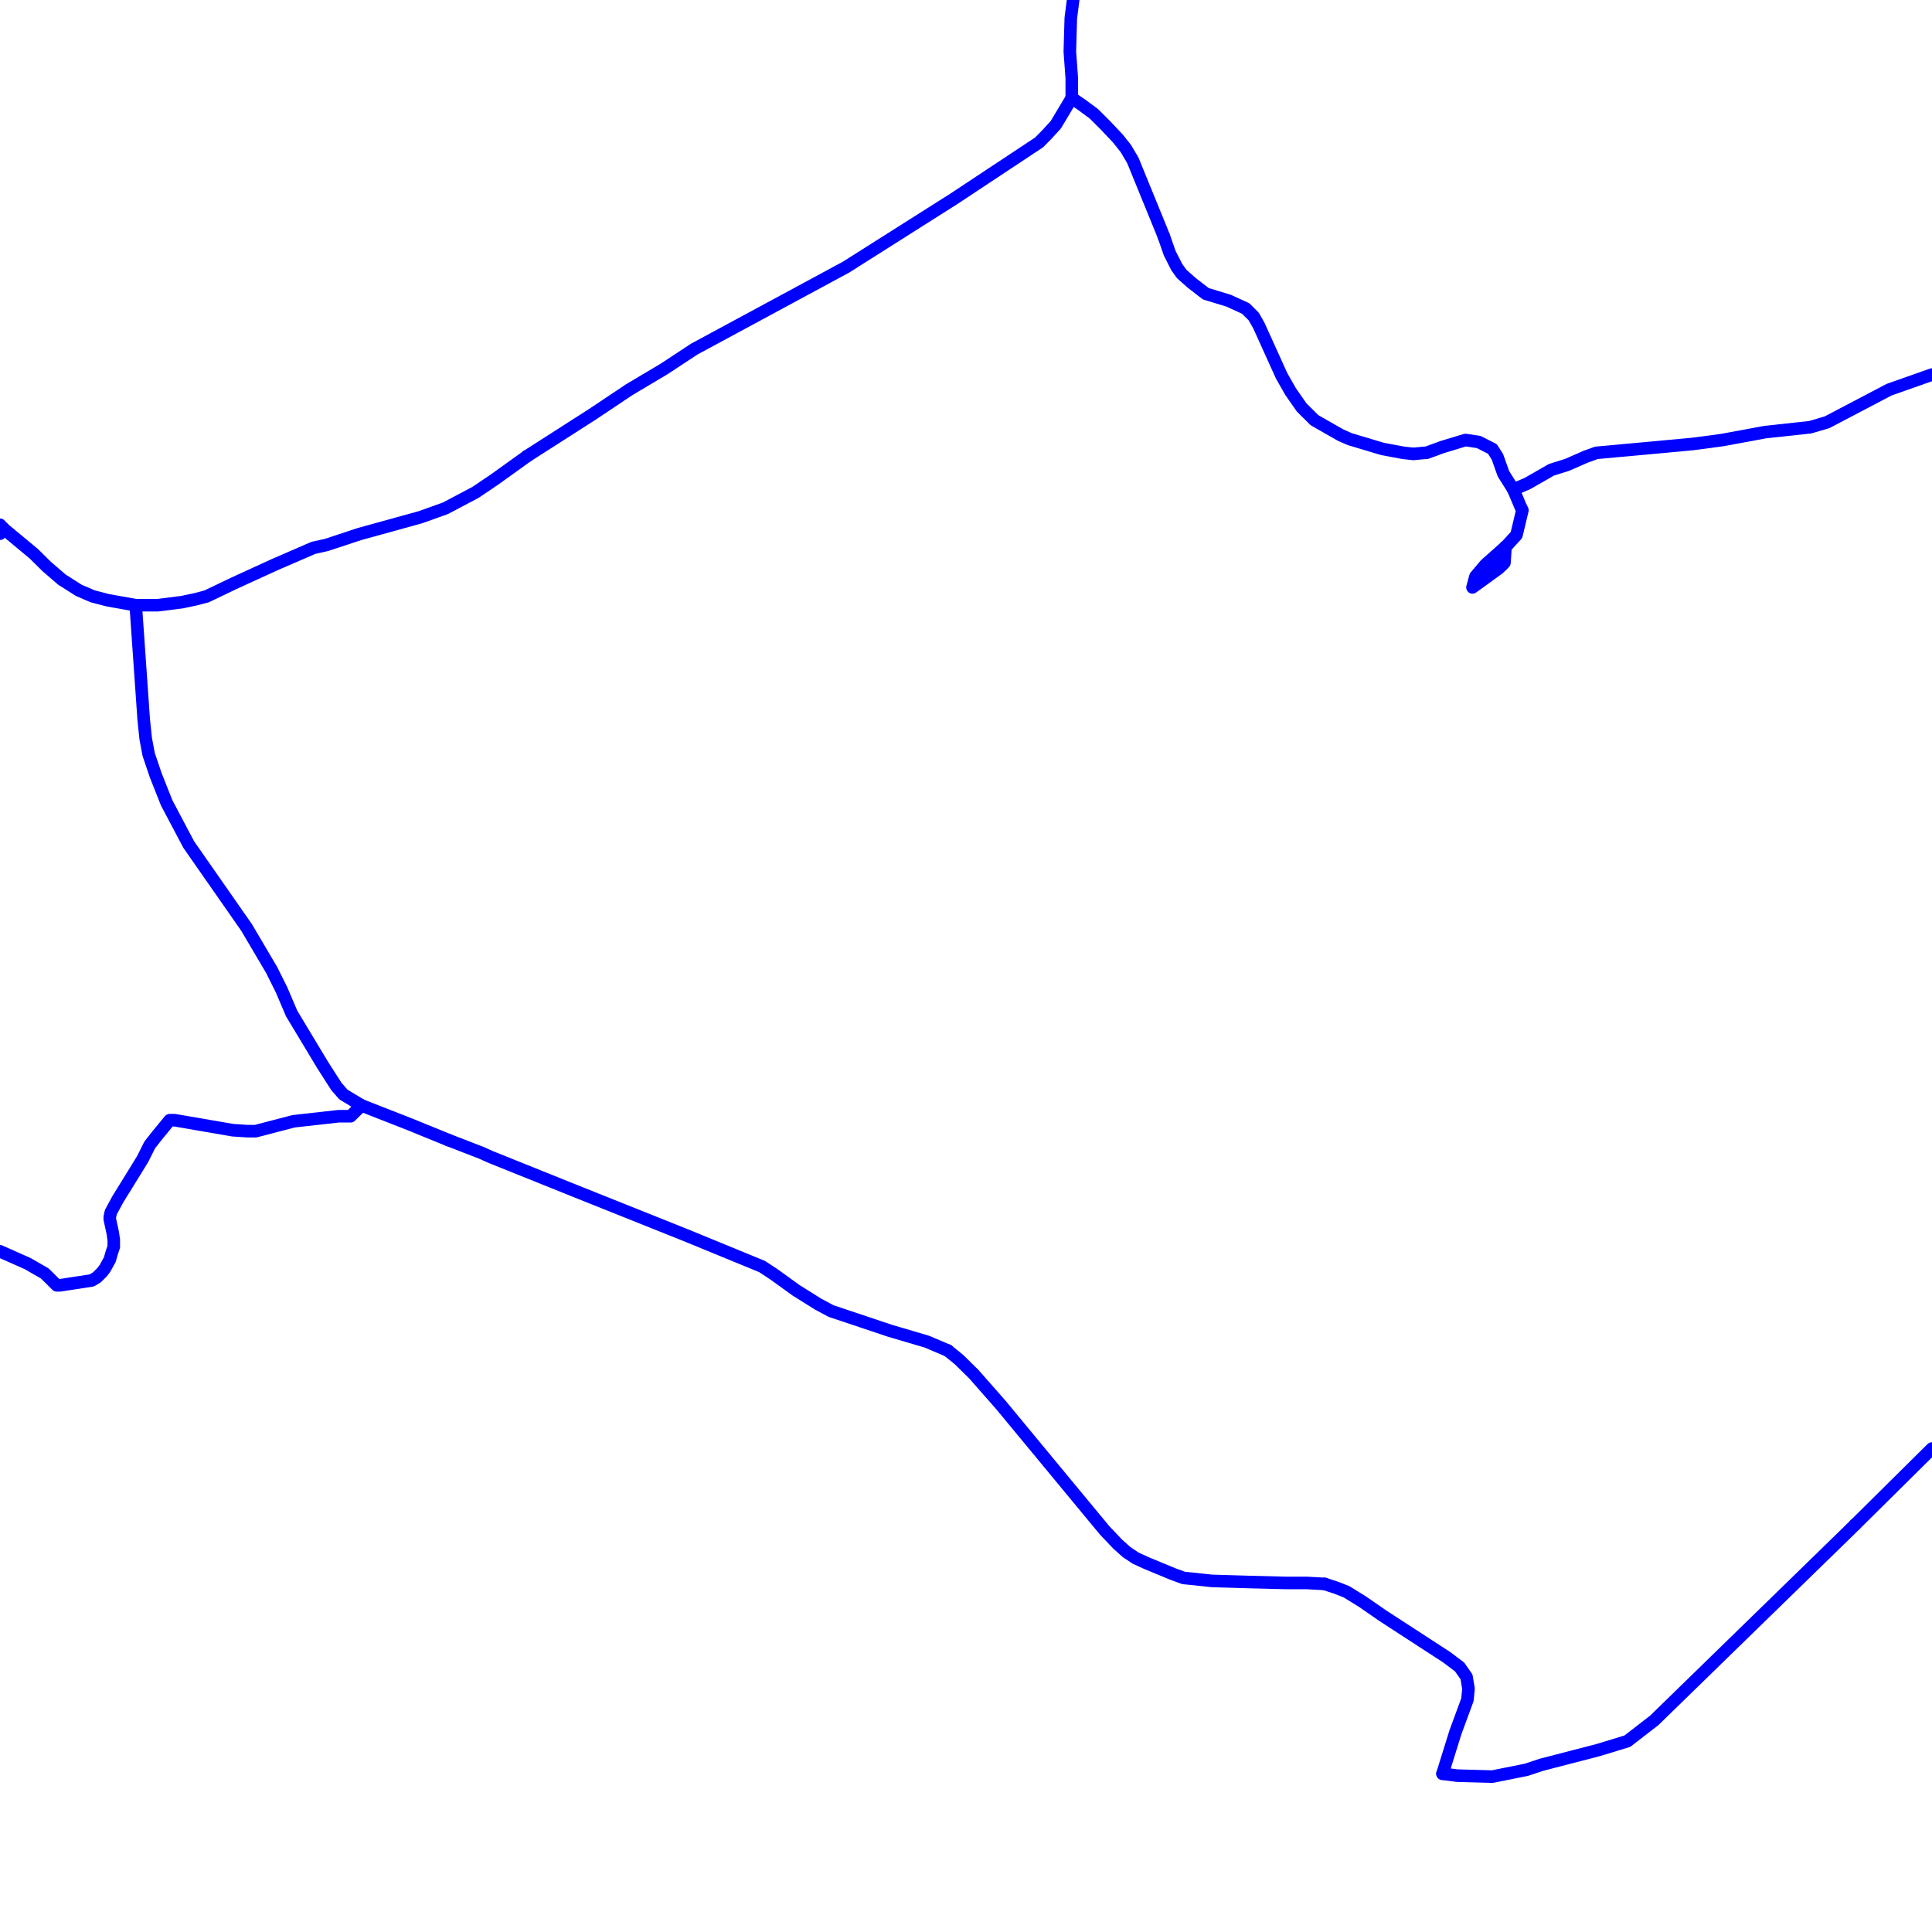 <?xml version="1.0" encoding="UTF-8"?>
<svg xmlns="http://www.w3.org/2000/svg" xmlns:xlink="http://www.w3.org/1999/xlink" width="576pt" height="576pt" viewBox="0 0 576 576" version="1.1">
<g id="surface1017024">
<path style="fill:none;stroke-width:3.75;stroke-linecap:round;stroke-linejoin:round;stroke:rgb(0%,0%,100%);stroke-opacity:1;stroke-miterlimit:10;" d="M 319.941 0 L 319.25 5.348 L 318.957 15.348 L 319.539 23.324 L 319.539 29.215 "/>
<path style="fill:none;stroke-width:3.75;stroke-linecap:round;stroke-linejoin:round;stroke:rgb(0%,0%,100%);stroke-opacity:1;stroke-miterlimit:10;" d="M 346.977 70.469 L 348.738 75.492 L 350.836 79.629 L 352.305 81.672 L 355.293 84.332 L 359.492 87.578 L 366.301 89.648 L 371.375 91.973 L 372.883 93.469 L 373.77 94.352 L 375.285 96.996 L 382.094 112.039 L 384.781 116.762 L 388.066 121.465 L 391.93 125.301 L 399.691 129.723 L 402.379 130.91 L 412.164 133.844 L 418.426 135.012 L 421.418 135.328 L 424.695 135.012 L 425.27 135.012 L 430.055 133.262 L 436.906 131.191 L 440.816 131.766 L 444.938 133.844 L 446.438 136.203 L 448.215 141.211 L 451.191 145.949 "/>
<path style="fill:none;stroke-width:3.75;stroke-linecap:round;stroke-linejoin:round;stroke:rgb(0%,0%,100%);stroke-opacity:1;stroke-miterlimit:10;" d="M 447.922 168.375 L 448.535 167.738 L 448.84 163.035 "/>
<path style="fill:none;stroke-width:3.75;stroke-linecap:round;stroke-linejoin:round;stroke:rgb(0%,0%,100%);stroke-opacity:1;stroke-miterlimit:10;" d="M 157.234 135.93 L 176.594 123.531 L 187.598 116.18 L 198.016 109.98 L 206.973 104.082 L 252.25 79.633 L 284.391 59.273 L 309.754 42.48 L 312.102 40.117 L 314.785 37.176 L 319.539 29.215 "/>
<path style="fill:none;stroke-width:3.75;stroke-linecap:round;stroke-linejoin:round;stroke:rgb(0%,0%,100%);stroke-opacity:1;stroke-miterlimit:10;" d="M 553.094 454.535 L 549.492 458.062 L 493.211 512.891 L 485.18 519.105 L 476.52 521.75 L 459.562 526.145 L 455.102 527.629 L 444.945 529.672 L 434.523 529.387 L 430.062 528.812 "/>
<path style="fill:none;stroke-width:3.75;stroke-linecap:round;stroke-linejoin:round;stroke:rgb(0%,0%,100%);stroke-opacity:1;stroke-miterlimit:10;" d="M 394.914 472.227 L 389.57 471.934 L 383.316 471.934 L 372.277 471.652 L 361.254 471.324 L 355.891 470.742 L 352.906 470.449 L 349.656 469.266 L 341.895 466.055 L 338.621 464.559 L 335.934 462.781 L 333.289 460.422 L 329.387 456.32 L 325.223 451.297 L 298.414 418.883 L 290.367 409.73 L 285.902 405.336 L 282.621 402.668 "/>
<path style="fill:none;stroke-width:3.75;stroke-linecap:round;stroke-linejoin:round;stroke:rgb(0%,0%,100%);stroke-opacity:1;stroke-miterlimit:10;" d="M 430.062 528.812 L 433.934 516.41 L 437.504 506.711 L 437.809 503.445 L 437.219 499.926 L 435.152 496.973 L 431.246 494.039 L 412.172 481.645 L 406.246 477.539 L 401.461 474.578 L 398.484 473.402 L 394.914 472.227 "/>
<path style="fill:none;stroke-width:3.75;stroke-linecap:round;stroke-linejoin:round;stroke:rgb(0%,0%,100%);stroke-opacity:1;stroke-miterlimit:10;" d="M 133.68 339.891 L 122.082 335.168 L 107.789 329.57 "/>
<path style="fill:none;stroke-width:3.75;stroke-linecap:round;stroke-linejoin:round;stroke:rgb(0%,0%,100%);stroke-opacity:1;stroke-miterlimit:10;" d="M 282.621 402.668 L 276.367 400.004 L 265.363 396.762 L 247.766 390.871 L 243.906 388.801 L 237.348 384.699 L 230.785 379.961 L 227.219 377.609 L 204.289 368.191 L 173.324 355.812 L 146.203 344.91 L 143.539 343.707 L 133.68 339.891 "/>
<path style="fill:none;stroke-width:3.75;stroke-linecap:round;stroke-linejoin:round;stroke:rgb(0%,0%,100%);stroke-opacity:1;stroke-miterlimit:10;" d="M 576 431.852 L 553.094 454.535 "/>
<path style="fill:none;stroke-width:3.75;stroke-linecap:round;stroke-linejoin:round;stroke:rgb(0%,0%,100%);stroke-opacity:1;stroke-miterlimit:10;" d="M 40.465 180.438 L 47.012 180.438 L 54.195 179.535 L 58.355 178.656 L 61.621 177.793 L 69.645 173.945 L 81.871 168.348 L 93.469 163.324 L 97.379 162.457 L 107.164 159.223 L 125.352 154.199 L 132.793 151.535 L 141.734 146.812 L 147.398 142.992 L 157.234 135.93 "/>
<path style="fill:none;stroke-width:3.75;stroke-linecap:round;stroke-linejoin:round;stroke:rgb(0%,0%,100%);stroke-opacity:1;stroke-miterlimit:10;" d="M 0.855 157.43 L 10.086 165.102 L 13.953 168.922 L 18.41 172.77 L 23.492 176.008 L 27.656 177.793 L 32.098 178.949 L 40.465 180.438 "/>
<path style="fill:none;stroke-width:3.75;stroke-linecap:round;stroke-linejoin:round;stroke:rgb(0%,0%,100%);stroke-opacity:1;stroke-miterlimit:10;" d="M 107.789 329.57 L 104.512 332.797 L 100.906 332.797 L 87.539 334.293 L 76.211 337.246 L 73.816 337.246 L 69.367 336.953 L 52.105 333.977 L 50.582 333.977 L 46.723 338.688 L 44.633 341.348 L 42.566 345.488 L 40.762 348.434 L 35.133 357.547 L 33.035 361.414 L 32.73 362.879 L 32.73 363.48 L 33.625 367.594 L 33.918 369.66 L 33.918 371.723 L 33.32 373.48 L 32.73 375.543 L 31.266 378.203 L 30.344 379.387 L 28.863 380.848 L 27.355 381.742 L 17.82 383.207 L 16.938 383.207 L 13.371 379.68 L 8.289 376.746 L 0 373.062 "/>
<path style="fill:none;stroke-width:3.75;stroke-linecap:round;stroke-linejoin:round;stroke:rgb(0%,0%,100%);stroke-opacity:1;stroke-miterlimit:10;" d="M 0 159.117 L 0.855 157.43 "/>
<path style="fill:none;stroke-width:3.75;stroke-linecap:round;stroke-linejoin:round;stroke:rgb(0%,0%,100%);stroke-opacity:1;stroke-miterlimit:10;" d="M 0.855 157.43 L 0 156.453 "/>
<path style="fill:none;stroke-width:3.75;stroke-linecap:round;stroke-linejoin:round;stroke:rgb(0%,0%,100%);stroke-opacity:1;stroke-miterlimit:10;" d="M 451.191 145.949 L 455.387 144.156 L 462.535 140.059 L 467.281 138.566 L 472.656 136.203 L 475.926 135.012 L 504.531 132.383 L 513.473 131.191 L 526.258 128.828 L 539.691 127.371 L 544.73 125.883 L 563.215 116.176 L 576 111.672 "/>
<path style="fill:none;stroke-width:3.75;stroke-linecap:round;stroke-linejoin:round;stroke:rgb(0%,0%,100%);stroke-opacity:1;stroke-miterlimit:10;" d="M 319.539 29.215 L 322.535 31.273 L 326.137 33.938 L 329.379 37.172 L 333.281 41.293 L 335.633 44.258 L 337.73 47.785 L 346.043 68.141 L 346.977 70.469 "/>
<path style="fill:none;stroke-width:3.75;stroke-linecap:round;stroke-linejoin:round;stroke:rgb(0%,0%,100%);stroke-opacity:1;stroke-miterlimit:10;" d="M 451.191 145.949 L 453.289 150.918 L 453.879 152.121 L 452.117 159.496 L 449.43 162.449 L 448.84 163.035 "/>
<path style="fill:none;stroke-width:3.75;stroke-linecap:round;stroke-linejoin:round;stroke:rgb(0%,0%,100%);stroke-opacity:1;stroke-miterlimit:10;" d="M 448.84 163.035 L 442.871 168.34 L 439.891 171.859 L 439.004 175.121 L 446.742 169.516 L 447.922 168.375 "/>
<path style="fill:none;stroke-width:3.75;stroke-linecap:round;stroke-linejoin:round;stroke:rgb(0%,0%,100%);stroke-opacity:1;stroke-miterlimit:10;" d="M 107.789 329.57 L 102.414 326.336 L 100.324 323.965 L 96.16 317.465 L 86.949 302.16 L 83.934 295.094 L 80.992 289.195 L 73.523 276.527 L 56.258 251.777 L 49.699 239.379 L 46.422 231.121 L 44.324 224.922 L 43.441 220.227 L 42.852 214.602 L 40.465 180.438 "/>
</g>
</svg>
